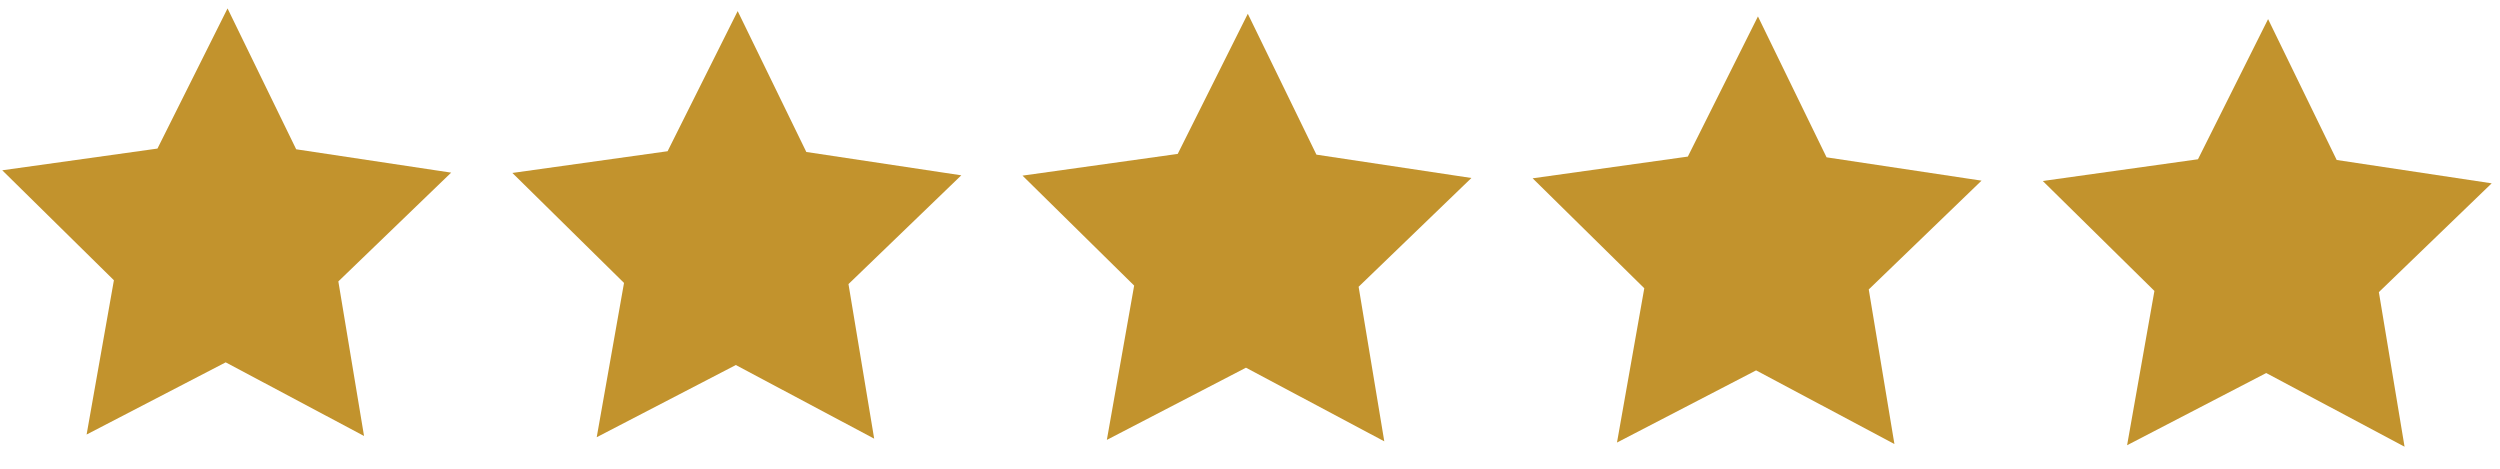 <svg width="112" height="21" viewBox="0 0 112 21" fill="none" xmlns="http://www.w3.org/2000/svg">
<path fill-rule="evenodd" clip-rule="evenodd" d="M10.111 16.233L3.88 19.467L5.103 12.555L0.101 7.629L7.054 6.656L10.194 0.377L13.269 6.688L20.212 7.734L15.158 12.607L16.309 19.532L10.111 16.233Z" fill="#C2932D"/>
<path fill-rule="evenodd" clip-rule="evenodd" d="M32.965 16.353L26.733 19.587L27.956 12.675L22.954 7.748L29.908 6.775L33.048 0.497L36.123 6.808L43.066 7.854L38.012 12.727L39.163 19.652L32.965 16.353Z" fill="#C2932D"/>
<path fill-rule="evenodd" clip-rule="evenodd" d="M55.819 16.473L49.587 19.707L50.81 12.794L45.808 7.868L52.762 6.895L55.902 0.617L58.976 6.928L65.919 7.974L60.866 12.847L62.016 19.772L55.819 16.473Z" fill="#C2932D"/>
<path fill-rule="evenodd" clip-rule="evenodd" d="M78.673 16.593L72.441 19.826L73.664 12.914L68.662 7.988L75.615 7.015L78.756 0.736L81.83 7.048L88.773 8.093L83.72 12.967L84.87 19.892L78.673 16.593Z" fill="#C2932D"/>
<path fill-rule="evenodd" clip-rule="evenodd" d="M101.526 16.712L95.294 19.946L96.518 13.034L91.516 8.108L98.469 7.135L101.61 0.856L104.684 7.167L111.627 8.213L106.573 13.087L107.724 20.012L101.526 16.712Z" fill="#C2932D"/>
</svg>
